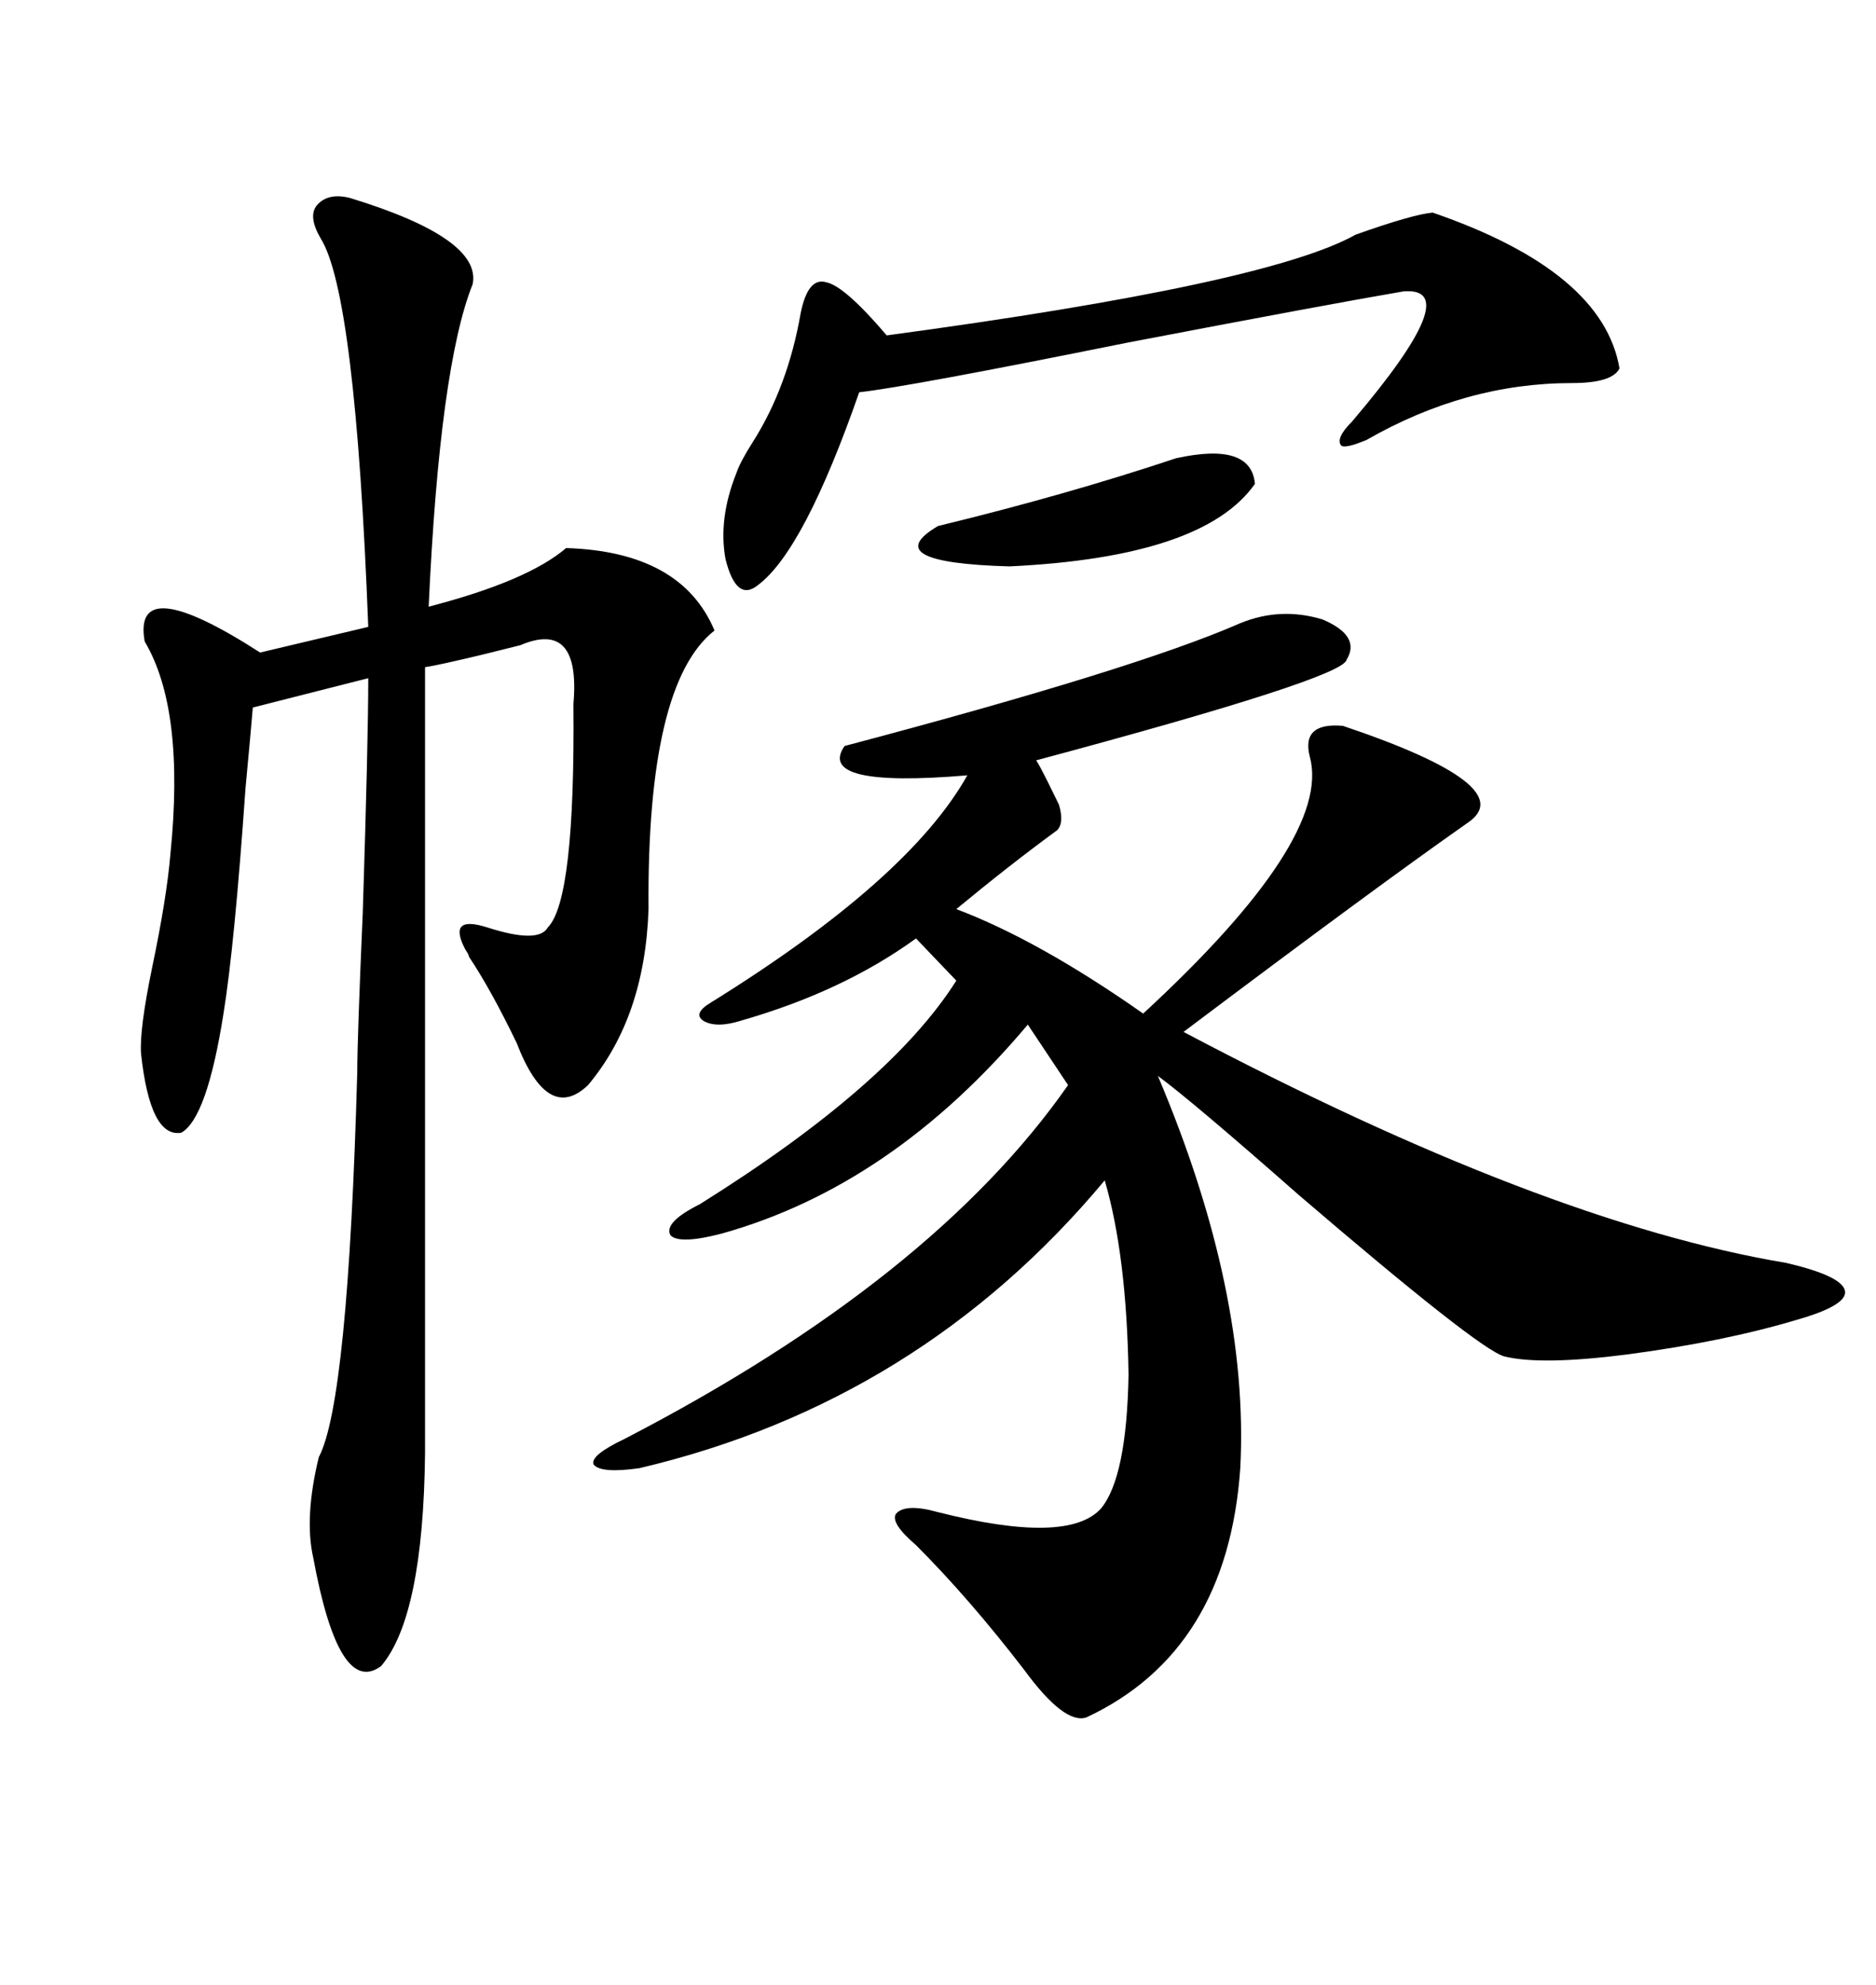 <svg xmlns="http://www.w3.org/2000/svg" xmlns:xlink="http://www.w3.org/1999/xlink" width="300" height="317.285"><path d="M198.34 99.61L198.34 99.61Q204.79 96.97 211.52 99.02L211.52 99.02Q217.68 101.66 215.33 105.47L215.33 105.47Q214.75 108.40 165.53 121.58L165.53 121.58Q165.23 120.12 169.34 128.61L169.34 128.61Q170.21 131.54 169.04 132.71L169.04 132.71Q161.43 138.28 152.93 145.31L152.93 145.31Q166.11 150.29 182.81 162.01L182.81 162.01Q212.99 134.18 209.47 121.00L209.47 121.00Q208.01 115.43 214.75 116.02L214.75 116.02Q243.46 125.68 234.67 131.54L234.67 131.54Q220.02 141.80 189.26 164.94L189.26 164.94Q246.97 195.41 285.64 201.86L285.64 201.86Q294.43 203.91 295.02 206.25L295.02 206.25Q295.61 208.59 287.40 210.94L287.40 210.94Q275.68 214.45 260.16 216.50L260.16 216.50Q246.39 218.26 240.53 216.80L240.53 216.80Q236.43 215.63 207.71 191.02L207.71 191.02Q190.72 176.07 185.16 171.97L185.16 171.97Q199.80 206.54 198.34 234.67L198.34 234.67Q196.29 263.96 173.73 274.51L173.73 274.51Q170.21 275.68 163.77 266.89L163.77 266.89Q154.98 255.47 146.48 246.97L146.48 246.97Q142.38 243.46 143.26 241.99L143.26 241.99Q144.73 240.23 150 241.70L150 241.70Q170.80 246.97 176.07 241.11L176.07 241.11Q180.18 236.13 180.47 219.73L180.47 219.73Q180.18 200.68 176.66 188.67L176.66 188.67Q147.07 224.12 102.25 234.67L102.25 234.67Q96.09 235.55 94.92 234.08L94.92 234.08Q94.34 232.62 99.90 229.98L99.90 229.98Q149.12 204.49 170.80 173.44L170.80 173.44L164.36 163.77Q142.68 189.55 115.43 197.17L115.43 197.17Q108.69 198.93 107.23 197.46L107.23 197.46Q106.05 195.41 111.91 192.48L111.91 192.48Q142.38 173.44 152.93 156.74L152.93 156.74L146.48 150Q134.77 158.50 118.36 163.18L118.36 163.18Q114.55 164.36 112.50 163.18L112.50 163.18Q110.74 162.01 113.67 160.25L113.67 160.25Q145.31 140.63 154.69 123.93L154.69 123.93Q130.37 125.98 135.06 119.24L135.06 119.24Q181.64 106.93 198.34 99.61ZM55.96 31.64L55.96 31.64Q77.05 38.09 75.59 45.41L75.59 45.41Q70.31 58.59 68.55 96.97L68.55 96.97Q84.38 92.87 90.53 87.60L90.53 87.60Q108.98 88.18 114.26 100.78L114.26 100.78Q103.42 109.28 103.71 145.31L103.71 145.31Q103.13 162.60 94.04 173.44L94.04 173.44Q87.60 179.59 82.62 166.70L82.62 166.70Q78.52 158.20 75 152.93L75 152.93Q75 152.64 74.41 151.76L74.41 151.76Q71.48 146.19 77.93 148.24L77.93 148.24Q86.13 150.88 87.60 148.24L87.60 148.24Q91.99 143.85 91.70 112.50L91.70 112.50Q92.87 99.02 83.20 103.13L83.20 103.13Q82.03 103.42 77.34 104.59L77.34 104.59Q70.02 106.35 67.97 106.64L67.97 106.64L67.97 232.32Q67.68 258.40 60.94 266.31L60.94 266.31Q54.20 271.29 50.10 249.02L50.10 249.02Q48.63 242.58 50.98 232.91L50.98 232.91Q55.66 224.12 57.13 171.39L57.13 171.39Q57.13 166.11 58.01 145.90L58.01 145.90Q58.89 118.36 58.89 108.40L58.89 108.40L40.43 113.09Q40.14 116.60 39.26 125.98L39.26 125.98Q37.50 151.17 35.74 162.01L35.74 162.01Q33.11 178.71 29.00 181.05L29.00 181.05Q24.02 181.93 22.56 168.46L22.56 168.46Q22.27 164.65 24.32 154.69L24.32 154.69Q26.66 143.55 27.25 136.52L27.25 136.52Q29.59 113.38 23.14 102.54L23.14 102.54Q21.09 91.11 41.60 104.30L41.60 104.30L58.89 100.20Q56.84 46.88 51.27 38.09L51.27 38.09Q49.22 34.57 50.68 32.81L50.68 32.81Q52.44 30.76 55.96 31.64ZM229.10 33.98L229.10 33.98Q256.35 43.36 258.98 58.89L258.98 58.89Q257.81 61.23 251.37 61.23L251.37 61.23Q234.38 61.23 218.55 70.31L218.55 70.31Q215.04 71.78 214.45 71.19L214.45 71.19Q213.57 70.02 216.21 67.38L216.21 67.38Q234.67 45.70 224.41 46.58L224.41 46.58Q212.40 48.63 180.18 54.79L180.18 54.79Q145.31 61.82 137.40 62.70L137.40 62.70Q128.61 87.89 121.29 93.46L121.29 93.46Q117.77 96.39 116.02 89.36L116.02 89.36Q114.84 82.91 117.77 75.59L117.77 75.59Q118.36 73.83 120.41 70.61L120.41 70.61Q125.98 61.82 128.03 50.10L128.03 50.10Q129.20 44.24 132.13 45.12L132.13 45.12Q135.06 45.70 141.80 53.61L141.80 53.61Q202.73 45.41 216.80 37.50L216.80 37.50Q225.88 34.28 229.10 33.98ZM188.09 73.24L188.09 73.24Q200.10 70.61 200.68 77.34L200.68 77.34Q192.48 89.06 161.43 90.53L161.43 90.53Q140.04 89.94 150 84.08L150 84.08Q170.51 79.10 188.09 73.24Z"/></svg>